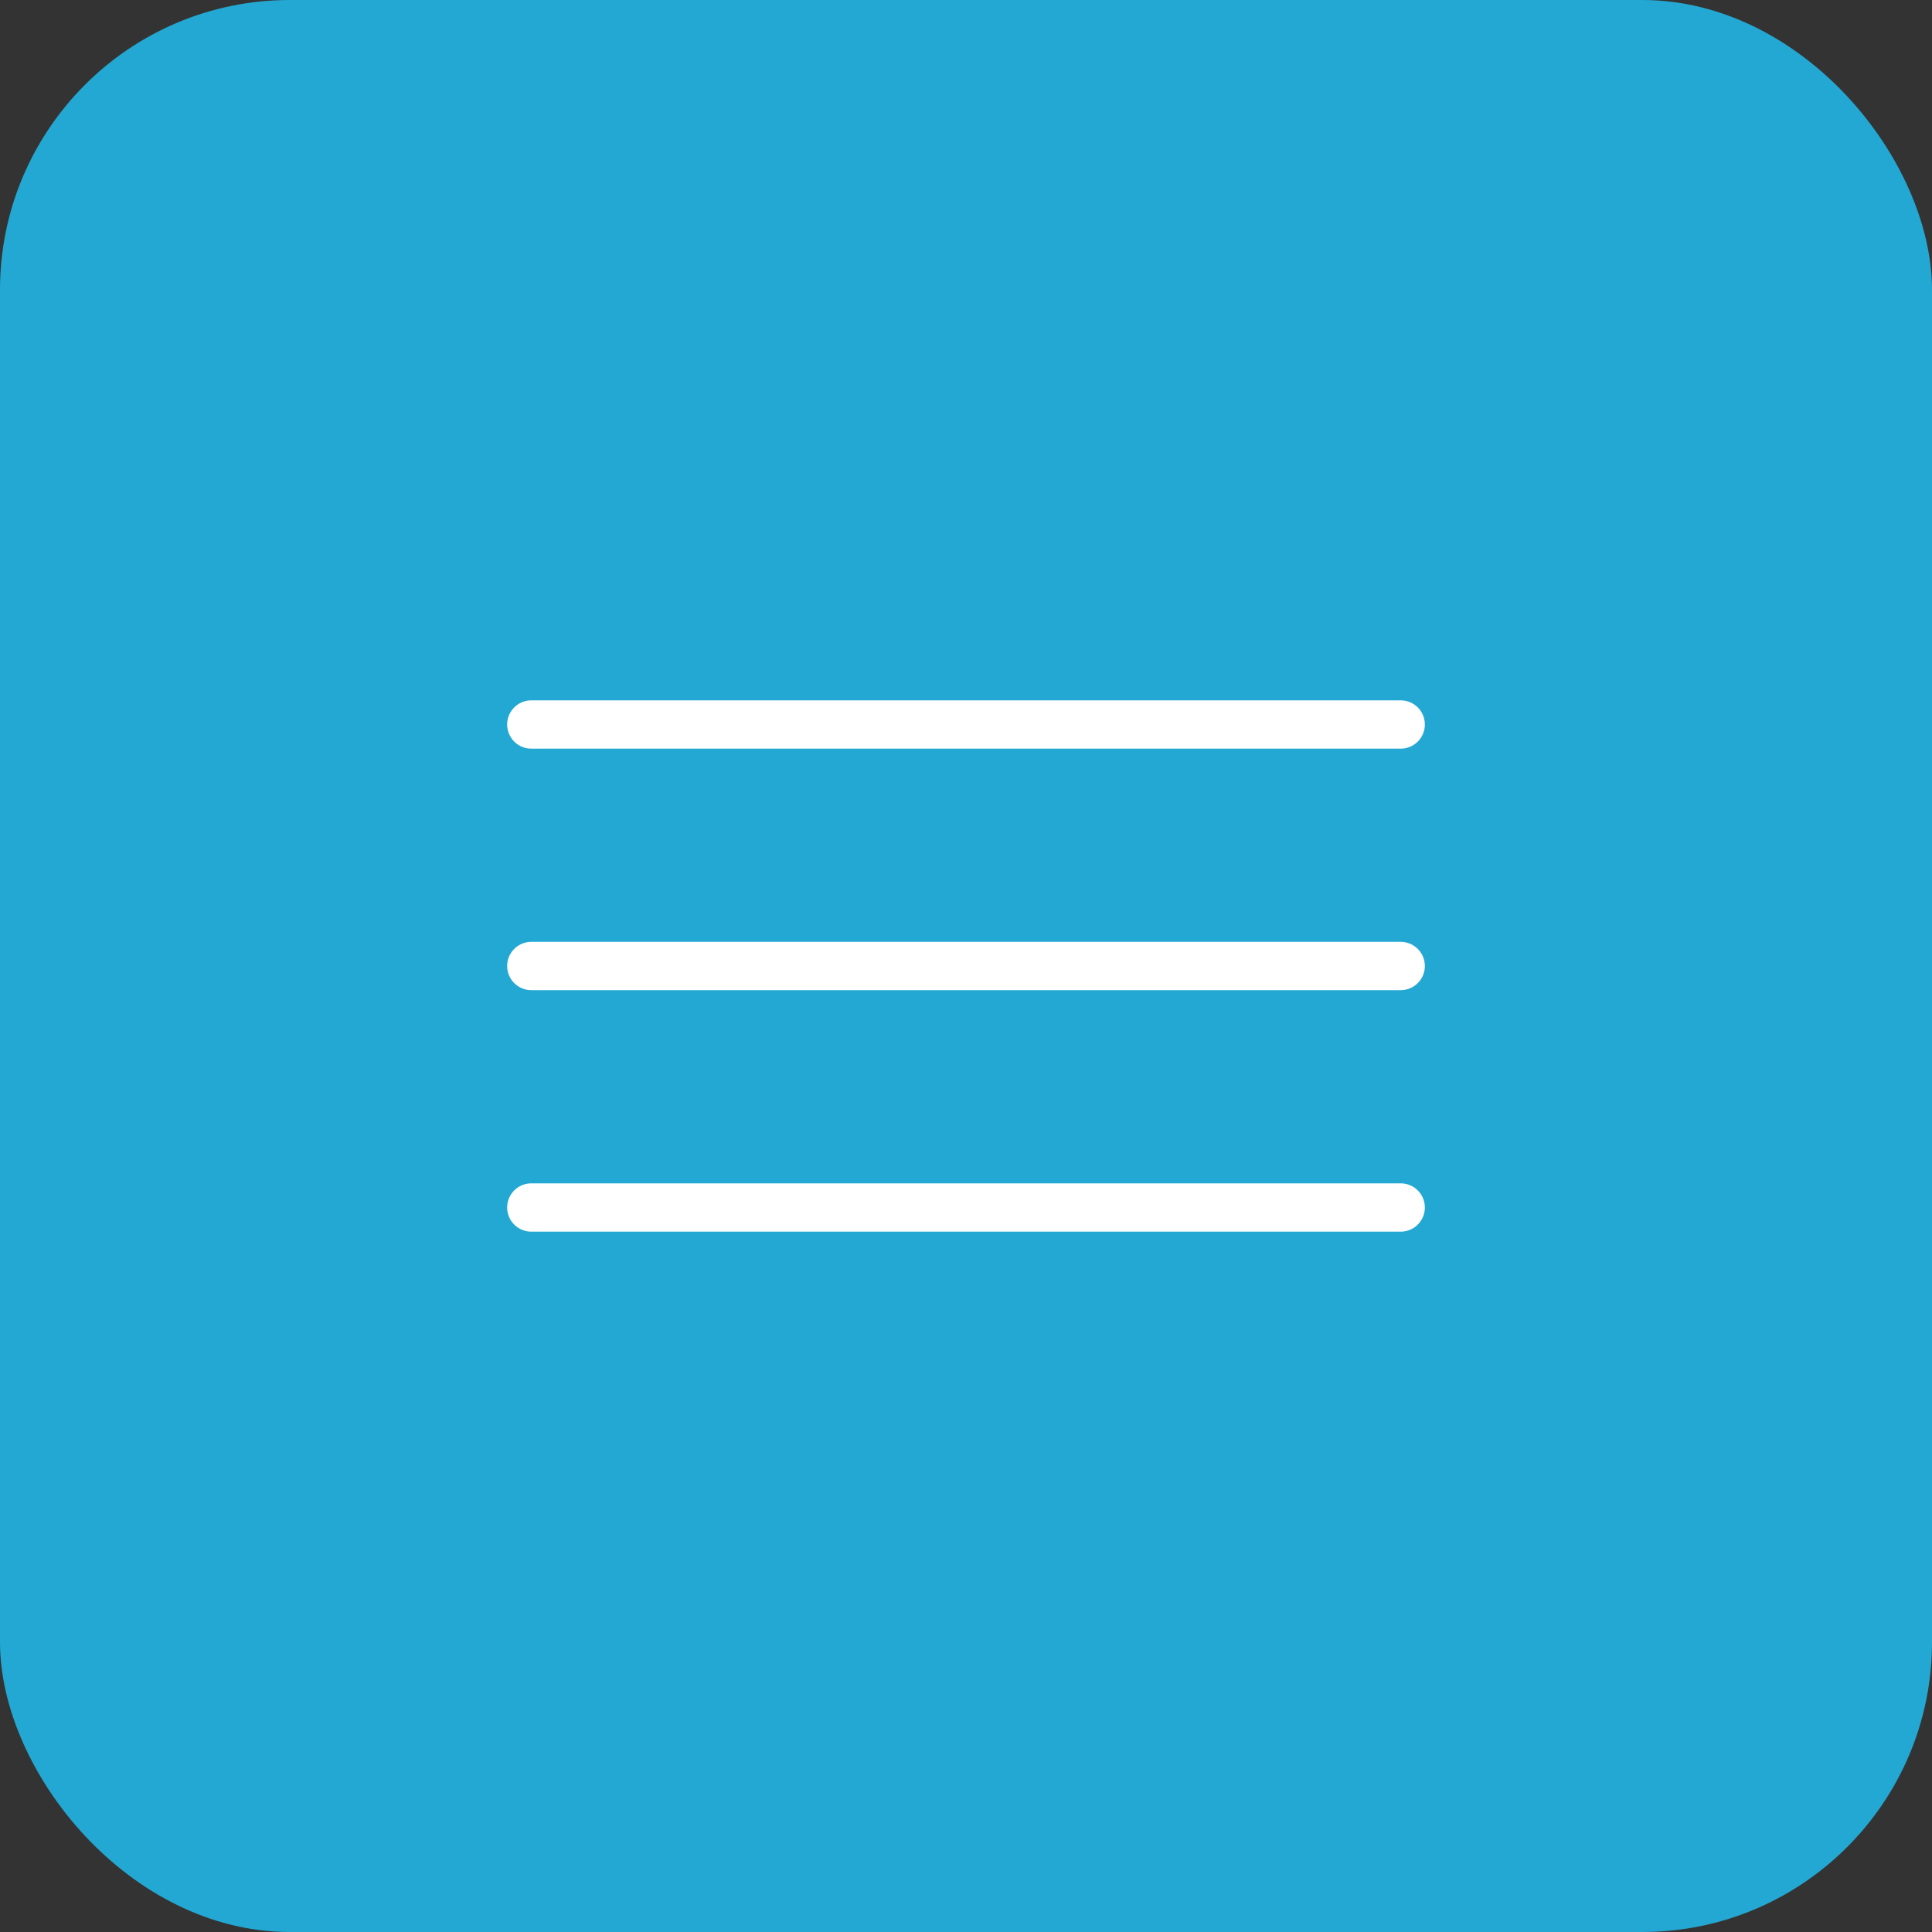 <?xml version="1.0" encoding="UTF-8"?> <svg xmlns="http://www.w3.org/2000/svg" width="40" height="40" viewBox="0 0 40 40" fill="none"><rect x="0" y="0" width="40" height="40" fill="#333333" stroke="none"/><rect width="40" height="40" rx="6" fill="#23A8D3"></rect><path d="M11 20H29" stroke="white" stroke-linecap="round"></path><path d="M11 15H29" stroke="white" stroke-linecap="round"></path><path d="M11 25H29" stroke="white" stroke-linecap="round"></path></svg> 